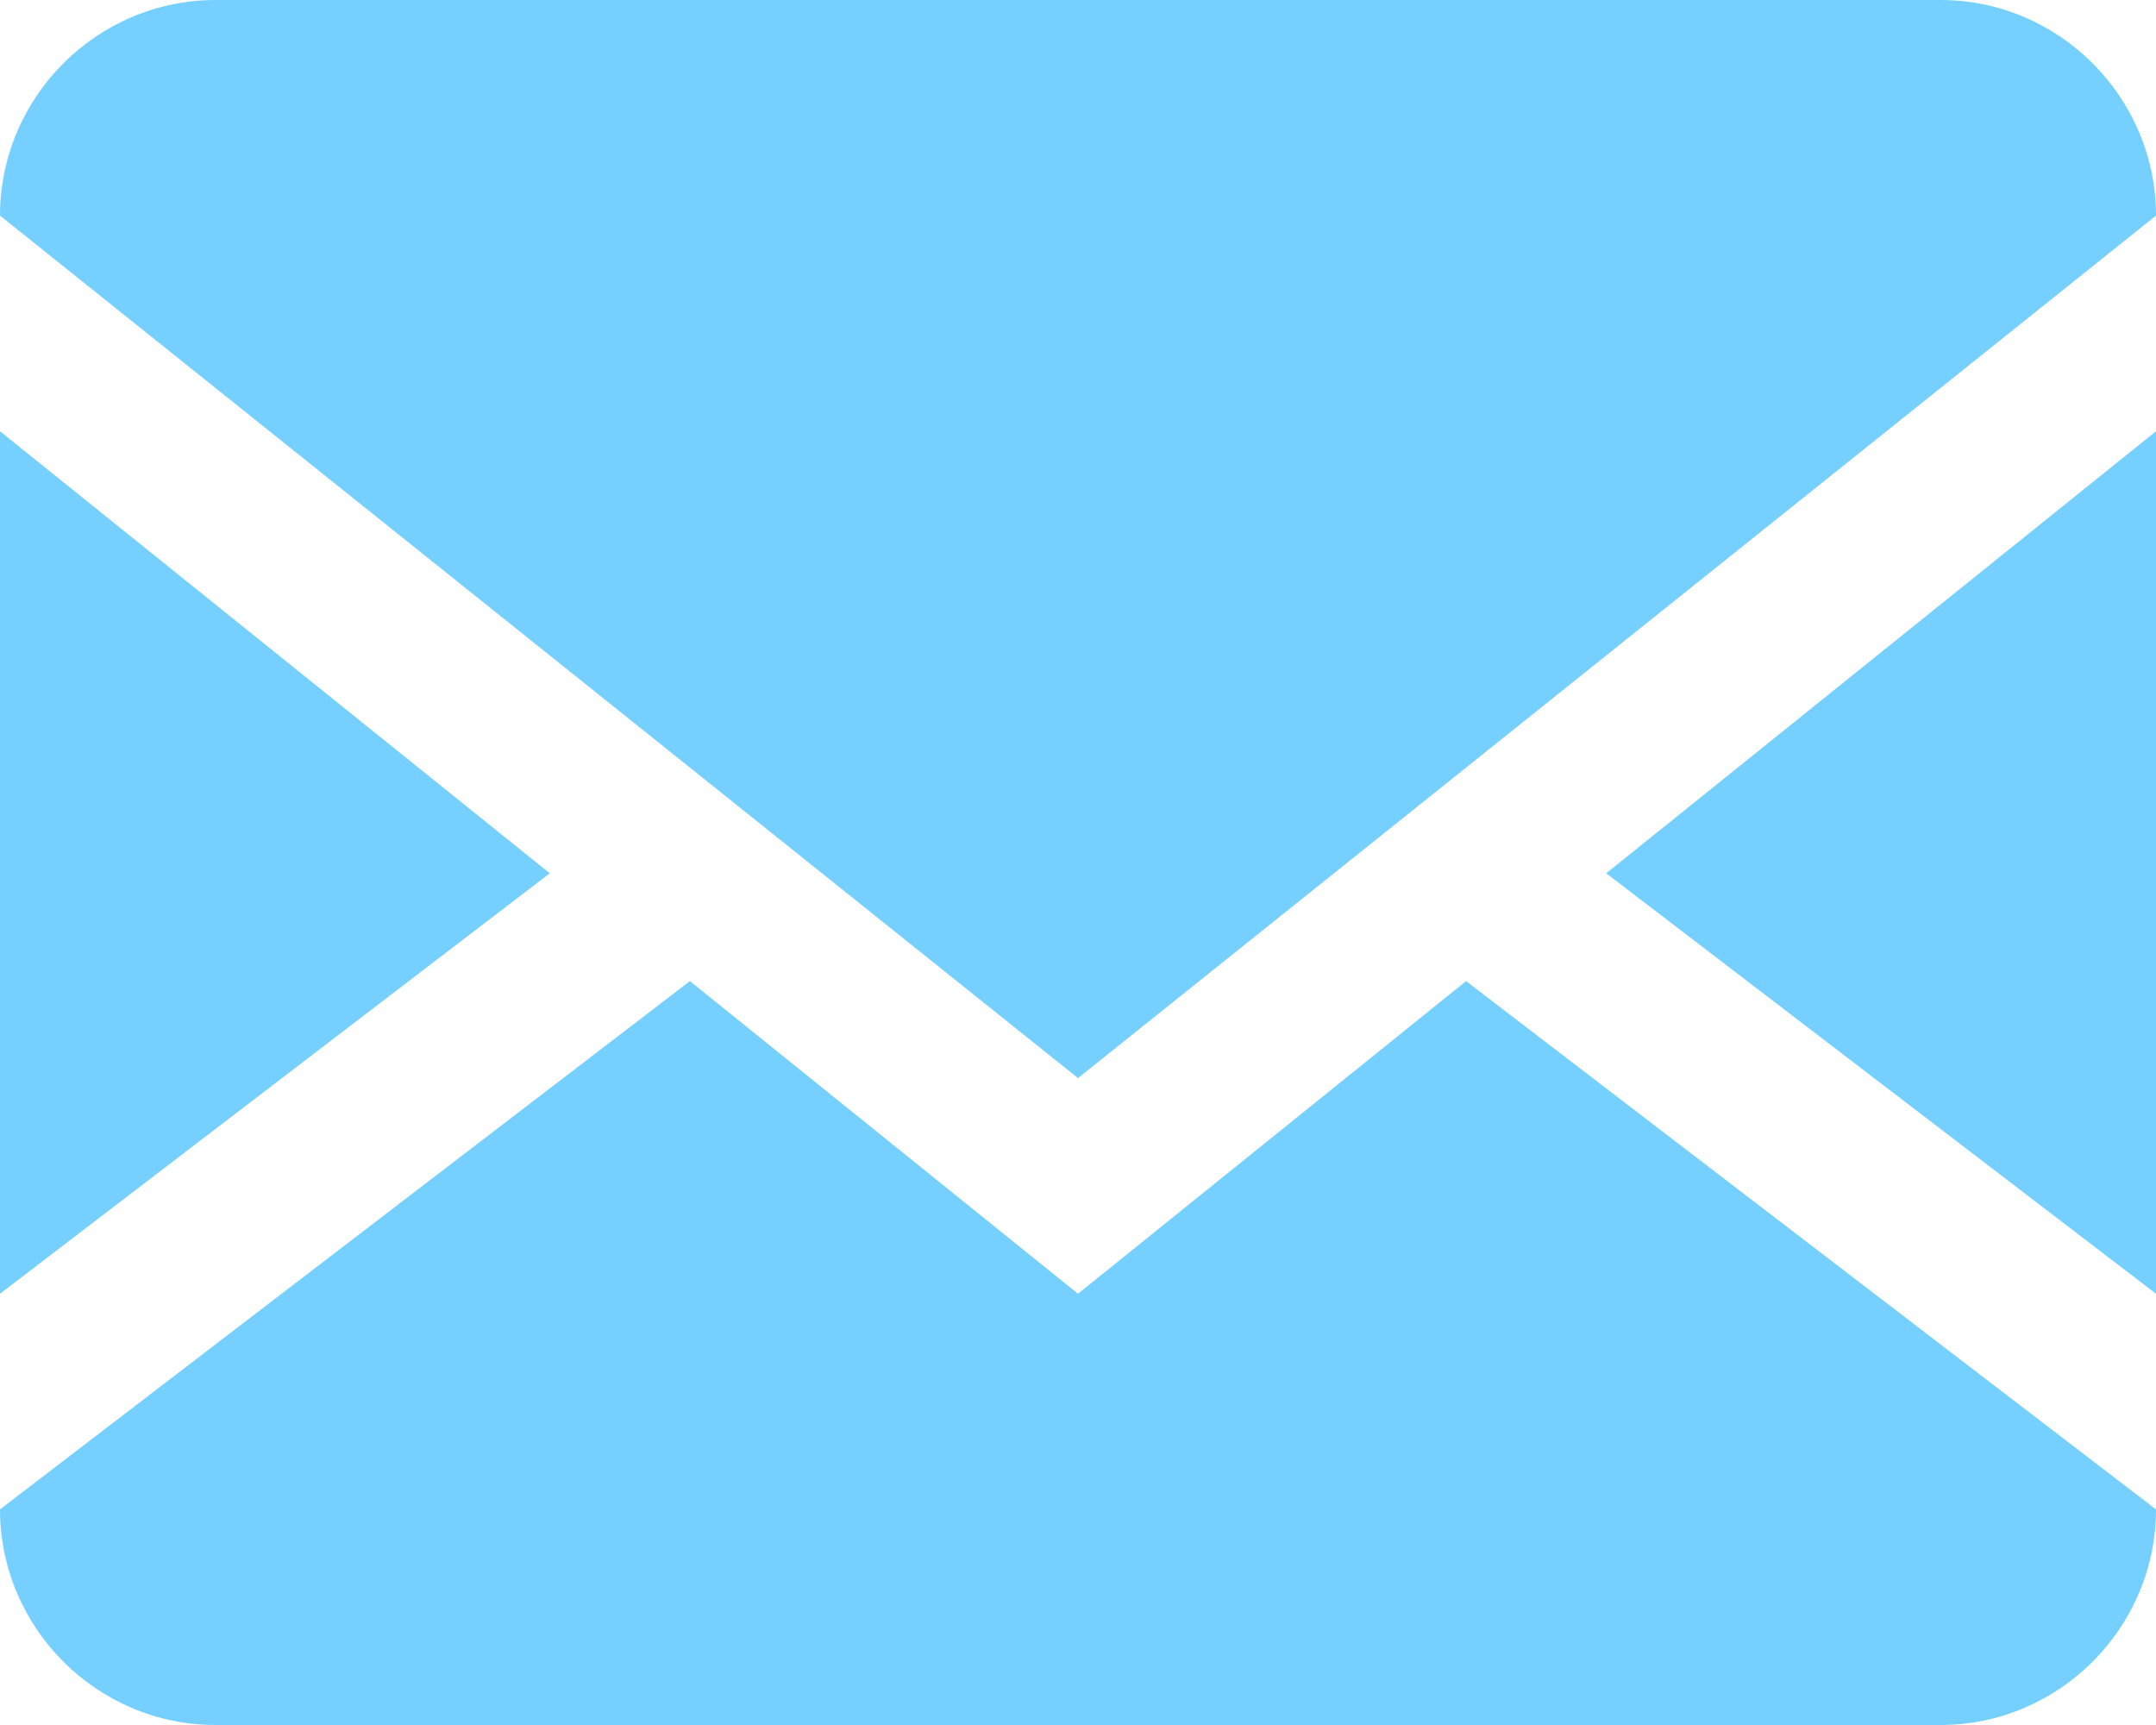<svg xmlns="http://www.w3.org/2000/svg" viewBox="0 0 20 16"><path fill="#75d0ff" d="M18 0c1.1 0 2 .9 2 2v12c0 1.1-.9 2-2 2H2c-1.1 0-2-.9-2-2V2C0 .9.9 0 2 0h16zm-4.4 9.1L20 14v-2l-5.1-3.9L20 4V2l-10 8L0 2v2l5.1 4.1L0 12v2l6.4-4.9L10 12l3.6-2.9z"/></svg>